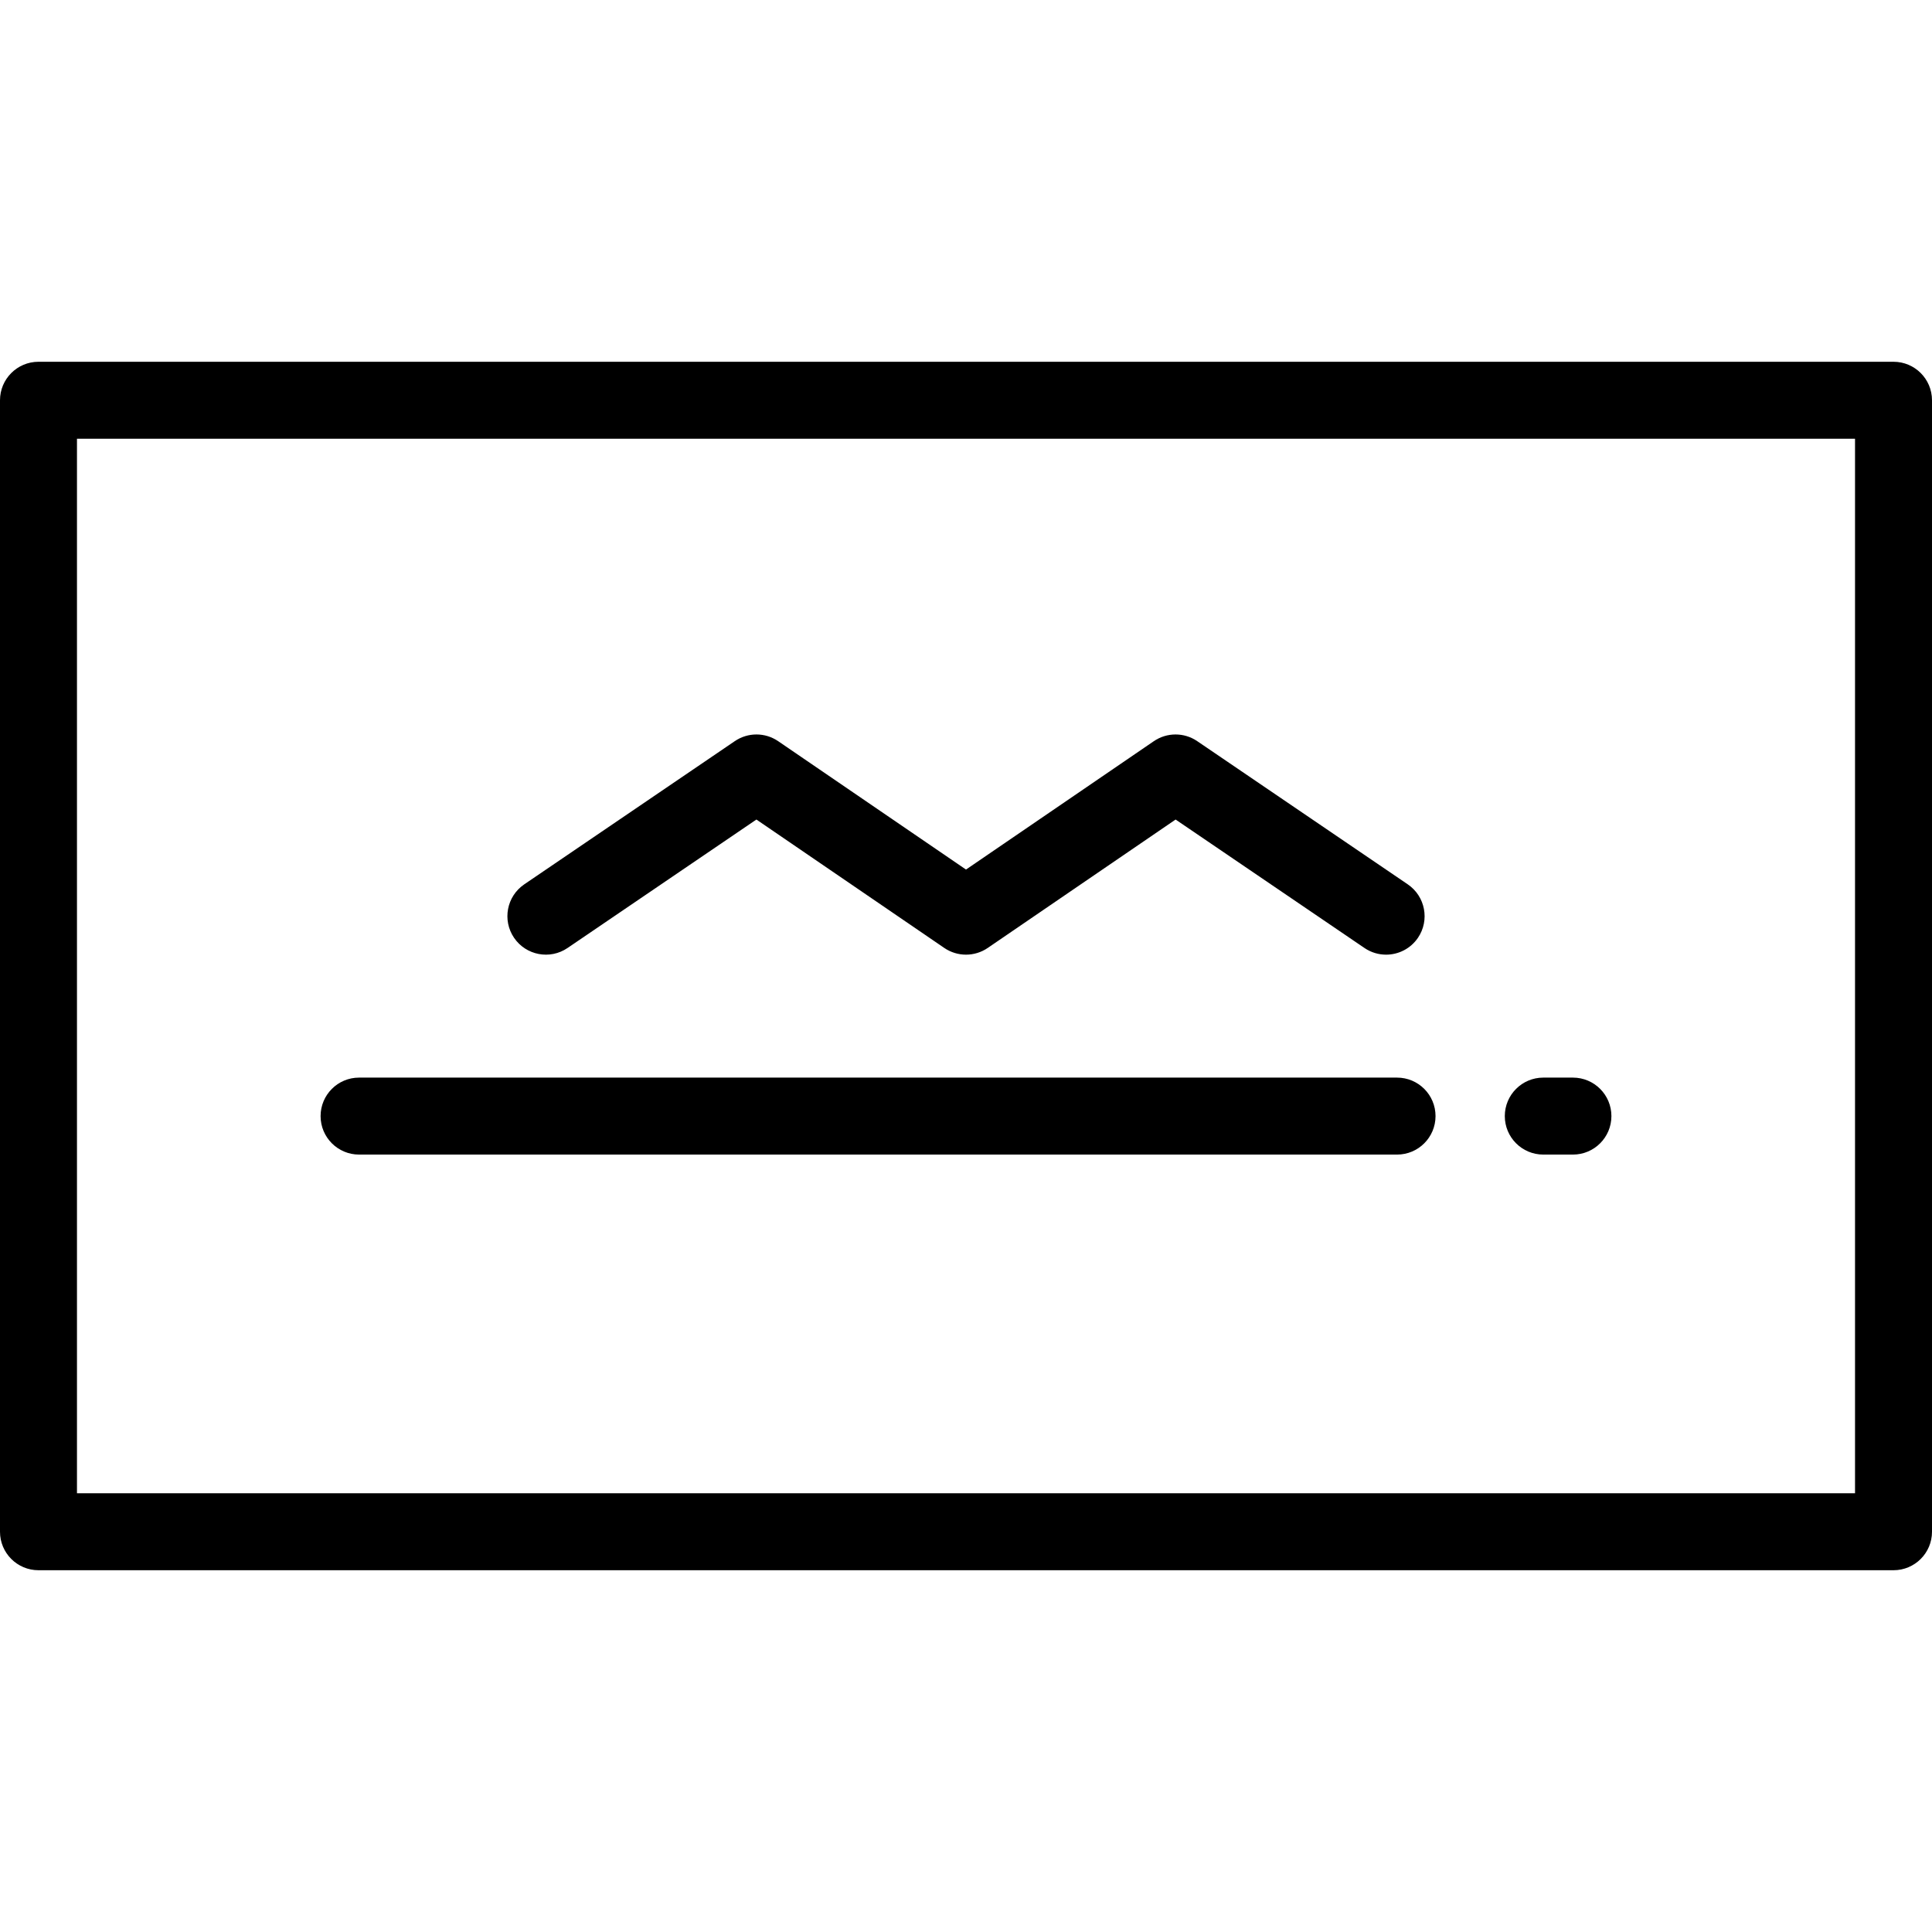 <?xml version="1.0" encoding="iso-8859-1"?>
<!-- Uploaded to: SVG Repo, www.svgrepo.com, Generator: SVG Repo Mixer Tools -->
<svg fill="#000000" height="800px" width="800px" version="1.1" id="Layer_1" xmlns="http://www.w3.org/2000/svg" xmlns:xlink="http://www.w3.org/1999/xlink" 
	 viewBox="0 0 512 512" xml:space="preserve">
<g>
	<g>
		<path d="M501.801,95.872H10.199C4.566,95.872,0,100.439,0,106.072v299.857c0,5.633,4.566,10.199,10.199,10.199h491.602
			c5.633,0,10.199-4.566,10.199-10.199V106.072C512,100.439,507.434,95.872,501.801,95.872z M491.602,395.729H20.398V116.271
			h471.203V395.729z"/>
	</g>
</g>
<g>
	<g>
		<path d="M373.072,234.362l-55.803-37.954c-3.469-2.359-8.028-2.353-11.491,0.013L256,230.442l-49.775-34.021
			c-3.464-2.367-8.023-2.372-11.491-0.013l-55.803,37.954c-4.658,3.168-5.866,9.512-2.698,14.17
			c3.168,4.657,9.511,5.866,14.17,2.698l50.053-34.043l49.79,34.031c3.47,2.371,8.04,2.371,11.51,0l49.79-34.031l50.053,34.043
			c1.756,1.194,3.751,1.766,5.727,1.766c3.263,0,6.469-1.563,8.444-4.463C378.936,243.874,377.729,237.53,373.072,234.362z"/>
	</g>
</g>
<g>
	<g>
		<path d="M416.842,285.578h-7.854c-5.633,0-10.199,4.566-10.199,10.199c0,5.633,4.566,10.199,10.199,10.199h7.854
			c5.633,0,10.199-4.566,10.199-10.199C427.042,290.144,422.475,285.578,416.842,285.578z"/>
	</g>
</g>
<g>
	<g>
		<path d="M370.231,285.578H95.158c-5.633,0-10.199,4.566-10.199,10.199c0,5.633,4.566,10.199,10.199,10.199h275.074
			c5.633,0,10.199-4.566,10.199-10.199C380.43,290.144,375.864,285.578,370.231,285.578z"/>
	</g>
</g>
</svg>